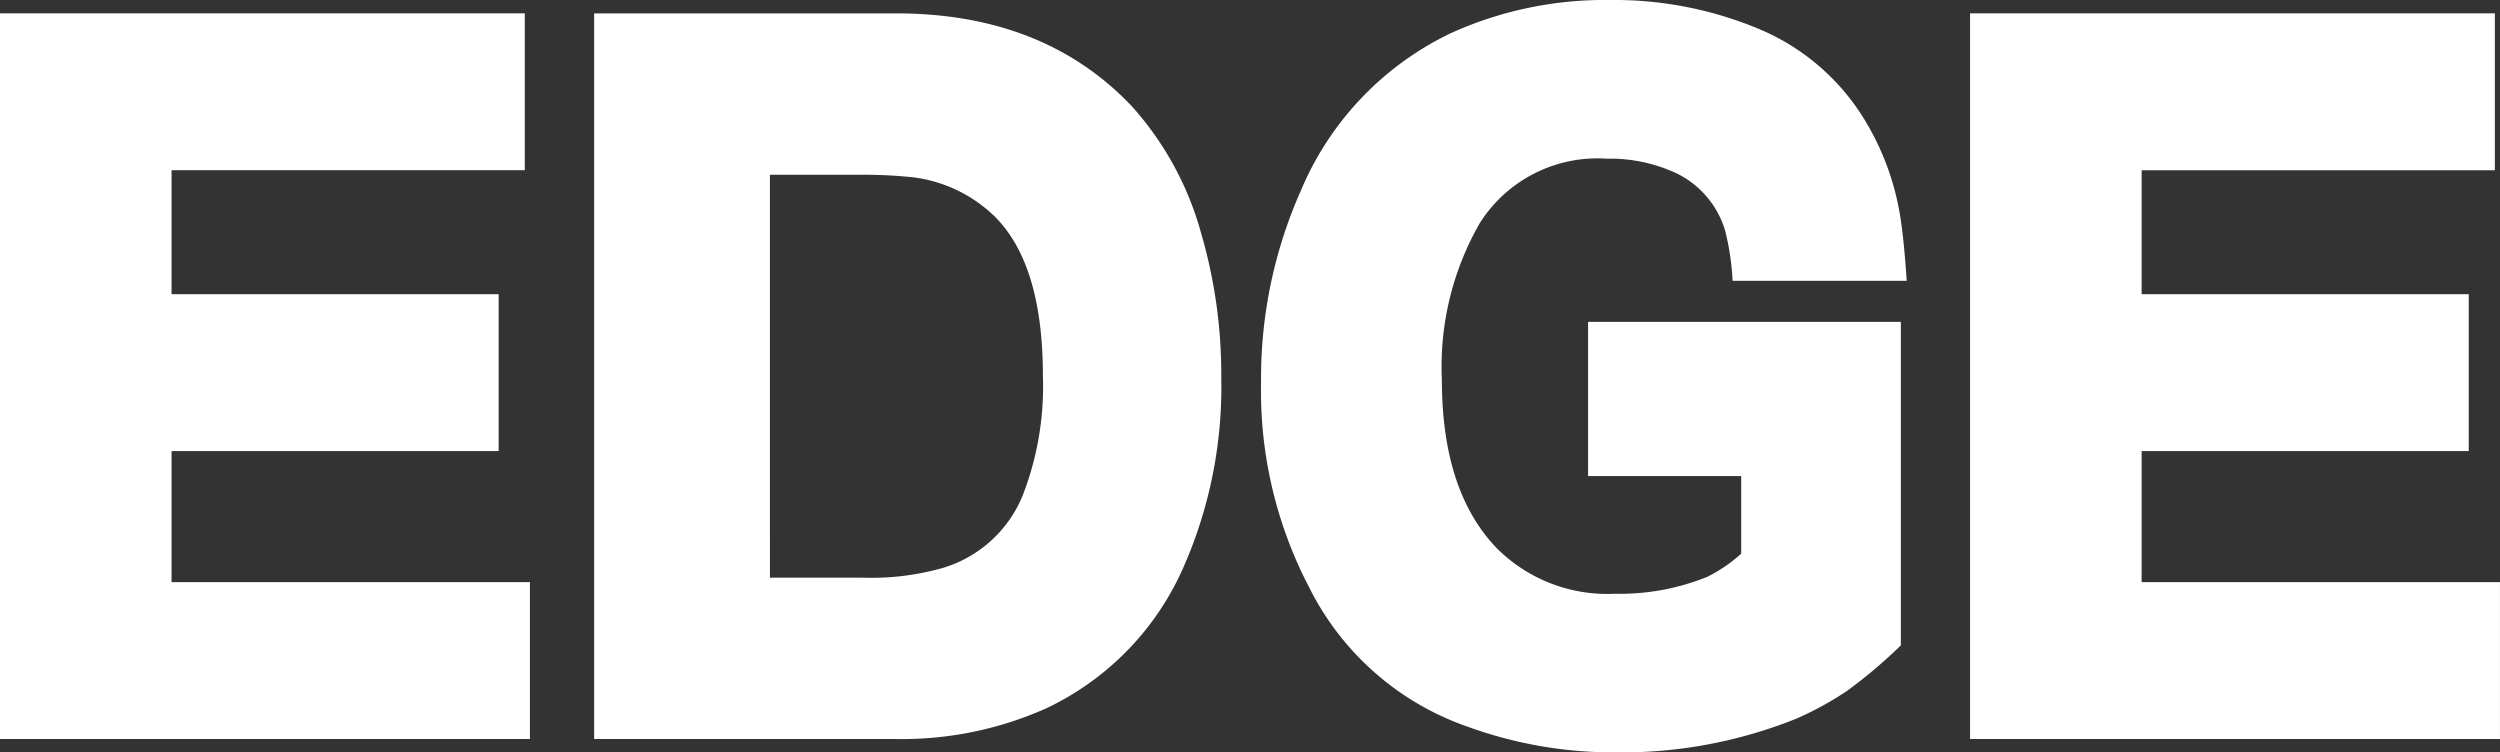 <svg xmlns="http://www.w3.org/2000/svg" width="132.909" height="40" viewBox="0 0 132.909 40"><rect x="0" y="0" width="132.909" height="40" fill="#333333" stroke="none"/><g transform="translate(0 -0.001)"><path d="M0,.193V38.771H28.172v-8.34H9.121V23.462h17.39v-8.34H9.121V8.532H27.9V.193Z" transform="translate(0 0.518)" fill="#fff"/><path d="M8.575,38.771V.193H24.617q7.857,0,12.535,4.929a16.709,16.709,0,0,1,3.684,6.73,26.833,26.833,0,0,1,1.079,7.724,23.738,23.738,0,0,1-2.066,10.189,14.924,14.924,0,0,1-7.279,7.393,18.82,18.82,0,0,1-7.953,1.613Zm9.345-8.579h4.9a13.873,13.873,0,0,0,4.313-.523,6.636,6.636,0,0,0,4.221-3.838,15.967,15.967,0,0,0,1.079-6.35q0-6.586-3.146-9A7.519,7.519,0,0,0,25.56,8.912a25.211,25.211,0,0,0-2.741-.14h-4.9Z" transform="translate(23.012 0.519)" fill="#fff"/><path d="M52.527,14.93H43.27a13.476,13.476,0,0,0-.405-2.7,4.975,4.975,0,0,0-2.516-2.987,8.342,8.342,0,0,0-3.772-.807,7.4,7.4,0,0,0-6.741,3.415,15.318,15.318,0,0,0-2.022,8.34q0,5.879,2.877,8.911a8.309,8.309,0,0,0,6.336,2.464,12.388,12.388,0,0,0,4.9-.9,8.081,8.081,0,0,0,1.8-1.23V25.31H35.587v-8.2H52.214v17.2a26.109,26.109,0,0,1-2.855,2.416,17.359,17.359,0,0,1-2.674,1.47A24.942,24.942,0,0,1,37.071,40a22.757,22.757,0,0,1-7.909-1.374,14.852,14.852,0,0,1-8.4-7.393,22.548,22.548,0,0,1-2.56-10.9,24.542,24.542,0,0,1,2.111-10.189,16.246,16.246,0,0,1,8-8.391A19.835,19.835,0,0,1,36.754,0a19.951,19.951,0,0,1,8.089,1.613,11.987,11.987,0,0,1,5.349,4.6,14.18,14.18,0,0,1,2.066,5.827c.088.634.181,1.595.269,2.892" transform="translate(48.841 0.001)" fill="#fff"/><path d="M28.433,38.771V.193h27.9V8.536H37.554v6.586h17.39v8.34H37.554v6.969H56.605v8.34Z" transform="translate(76.303 0.518)" fill="#fff"/></g></svg>